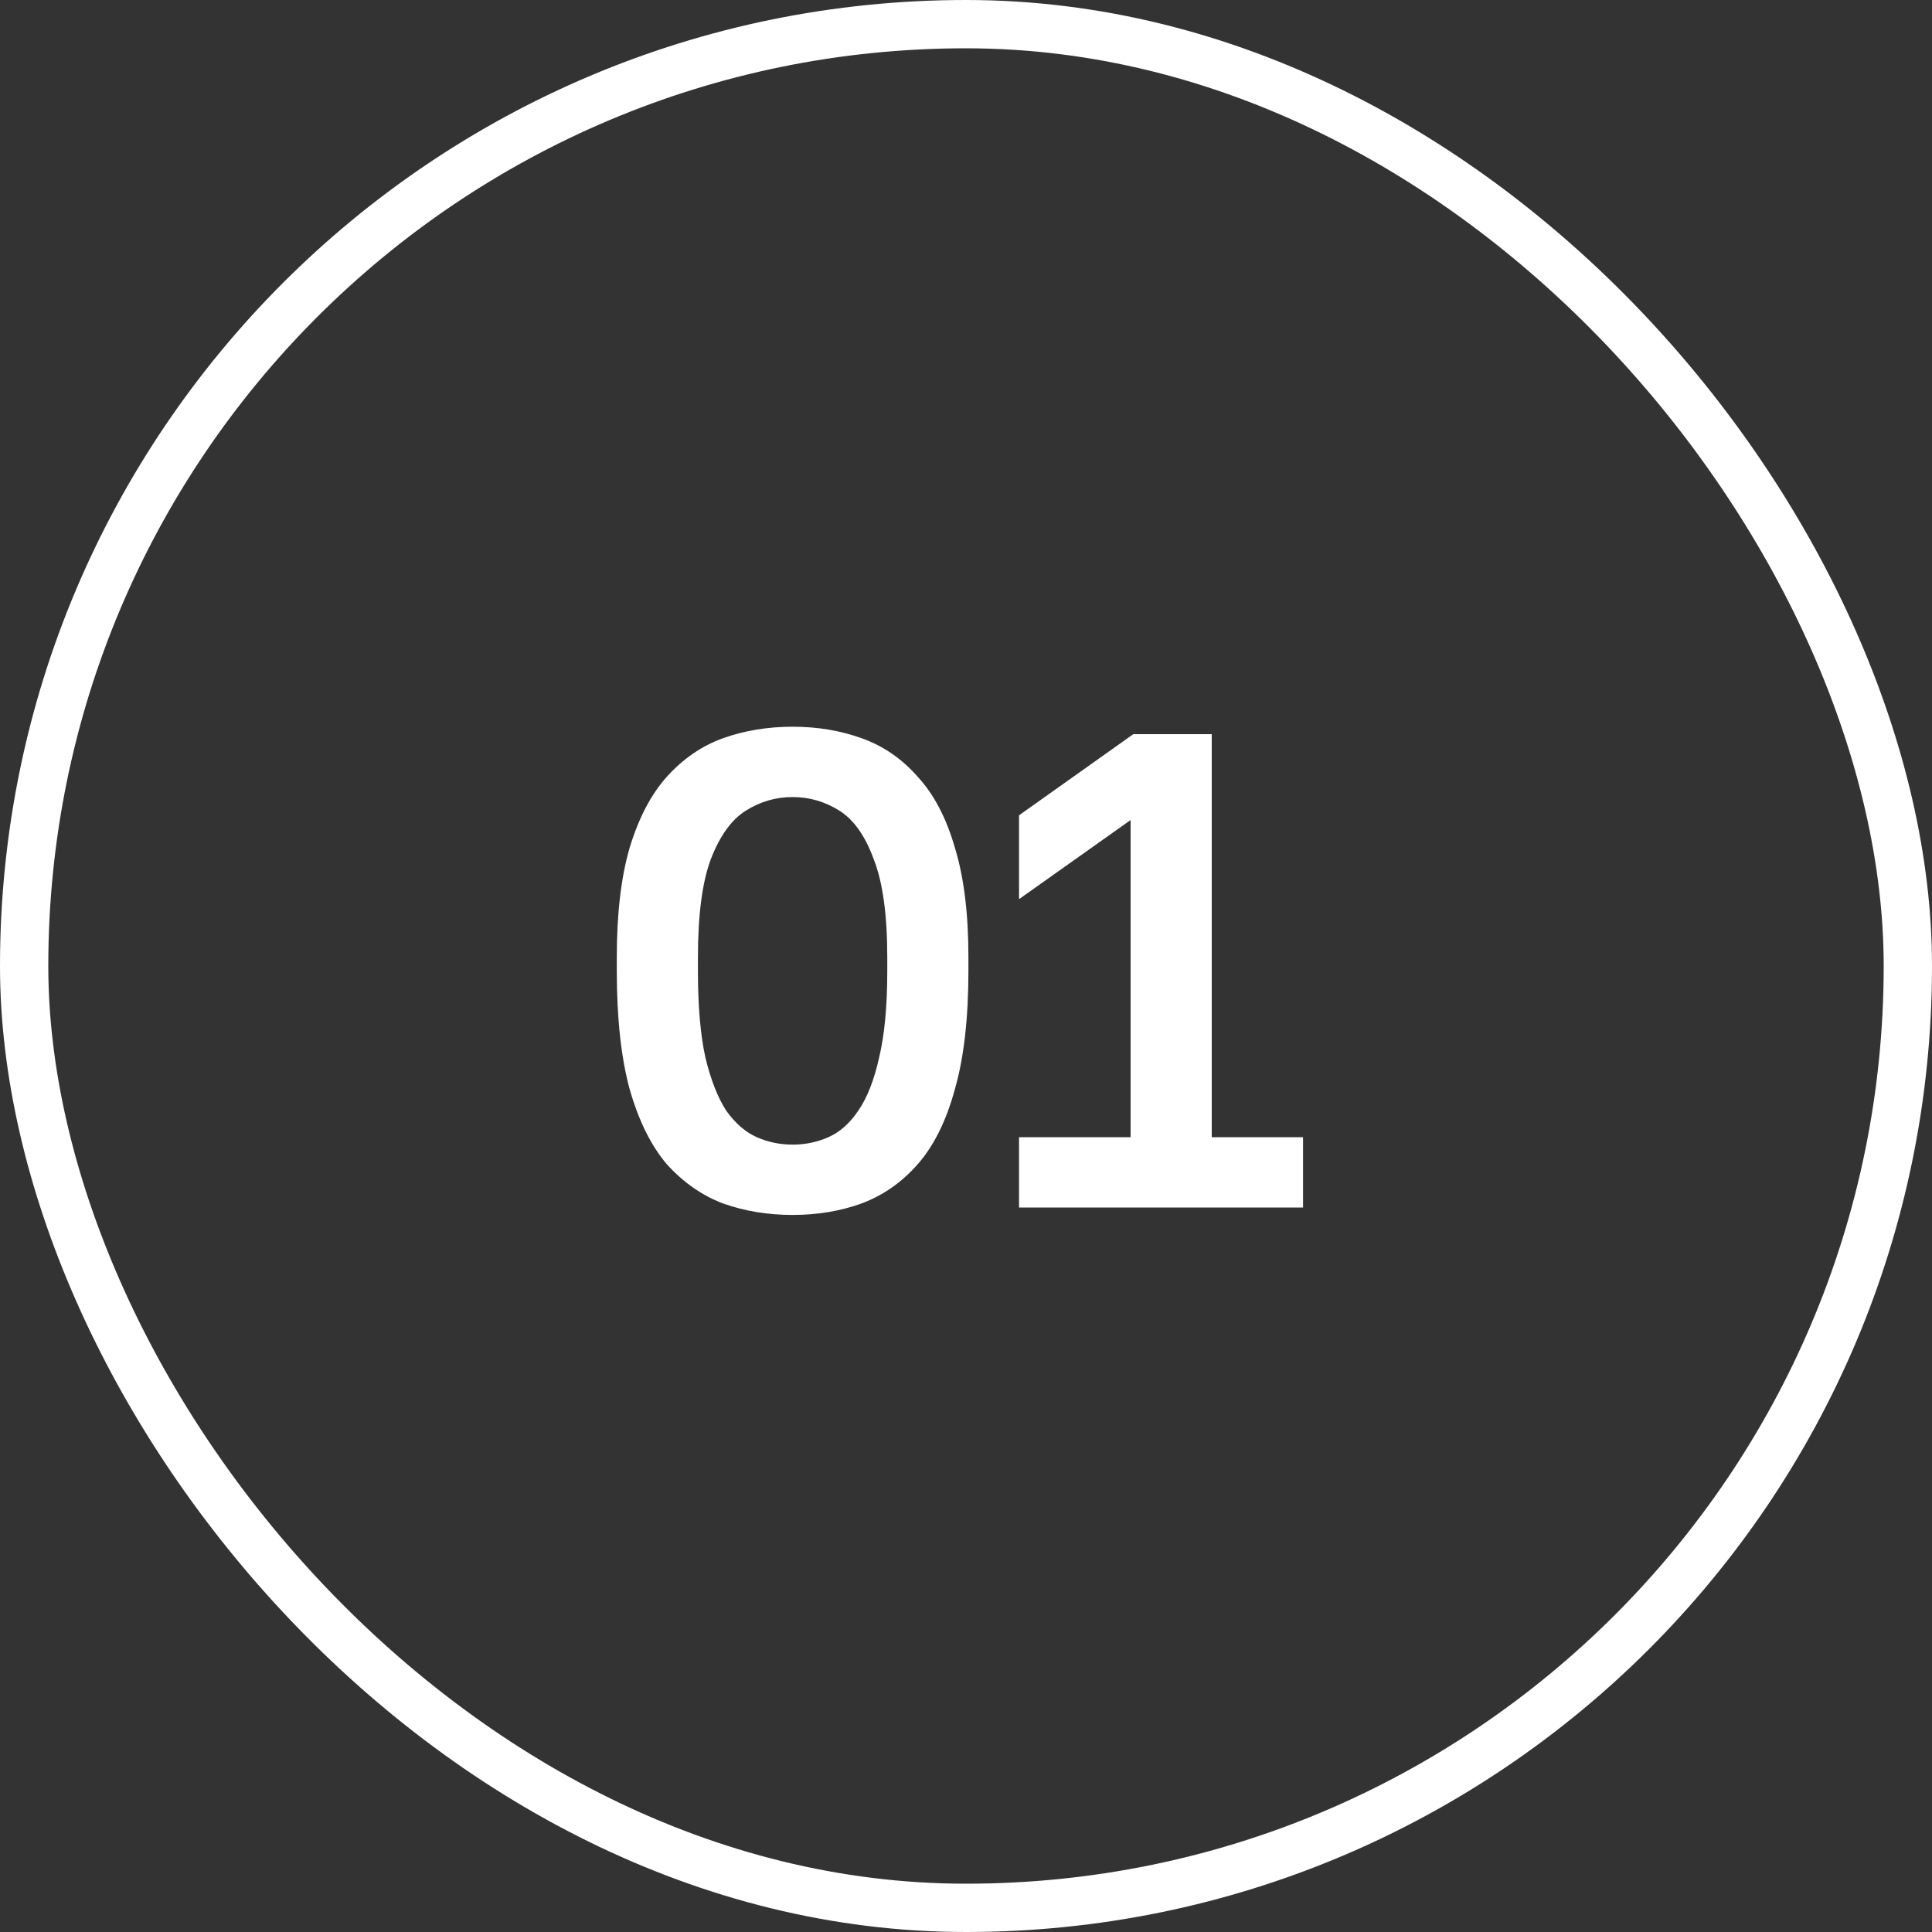 <?xml version="1.0" encoding="UTF-8"?> <svg xmlns="http://www.w3.org/2000/svg" width="40" height="40" viewBox="0 0 40 40" fill="none"><rect x="0" y="0" width="40" height="40" fill="#333333" stroke="none"/><rect x="0.5" y="0.5" width="39" height="39" rx="19.5" stroke="white"></rect><path d="M16.41 25.154C15.897 25.154 15.416 25.075 14.968 24.916C14.529 24.748 14.142 24.477 13.806 24.104C13.479 23.721 13.223 23.203 13.036 22.55C12.859 21.897 12.77 21.08 12.77 20.1V19.82C12.77 18.915 12.859 18.159 13.036 17.552C13.223 16.936 13.479 16.446 13.806 16.082C14.142 15.709 14.529 15.443 14.968 15.284C15.416 15.125 15.897 15.046 16.41 15.046C16.923 15.046 17.399 15.125 17.838 15.284C18.286 15.443 18.673 15.709 19 16.082C19.336 16.446 19.593 16.936 19.77 17.552C19.957 18.159 20.05 18.915 20.05 19.82V20.1C20.05 21.08 19.957 21.897 19.77 22.55C19.593 23.203 19.336 23.721 19 24.104C18.673 24.477 18.286 24.748 17.838 24.916C17.399 25.075 16.923 25.154 16.41 25.154ZM16.41 23.698C16.671 23.698 16.919 23.647 17.152 23.544C17.385 23.441 17.591 23.259 17.768 22.998C17.955 22.727 18.099 22.359 18.202 21.892C18.314 21.425 18.37 20.828 18.37 20.1V19.82C18.37 18.943 18.277 18.266 18.09 17.79C17.913 17.305 17.675 16.969 17.376 16.782C17.077 16.595 16.755 16.502 16.41 16.502C16.065 16.502 15.743 16.595 15.444 16.782C15.145 16.969 14.903 17.305 14.716 17.79C14.539 18.266 14.45 18.943 14.45 19.82V20.1C14.45 20.828 14.501 21.425 14.604 21.892C14.716 22.359 14.861 22.727 15.038 22.998C15.225 23.259 15.435 23.441 15.668 23.544C15.901 23.647 16.149 23.698 16.41 23.698ZM21.098 25V23.544H23.408V16.978L21.098 18.616V16.88L23.464 15.2H25.088V23.544H26.978V25H21.098Z" fill="white"></path></svg> 